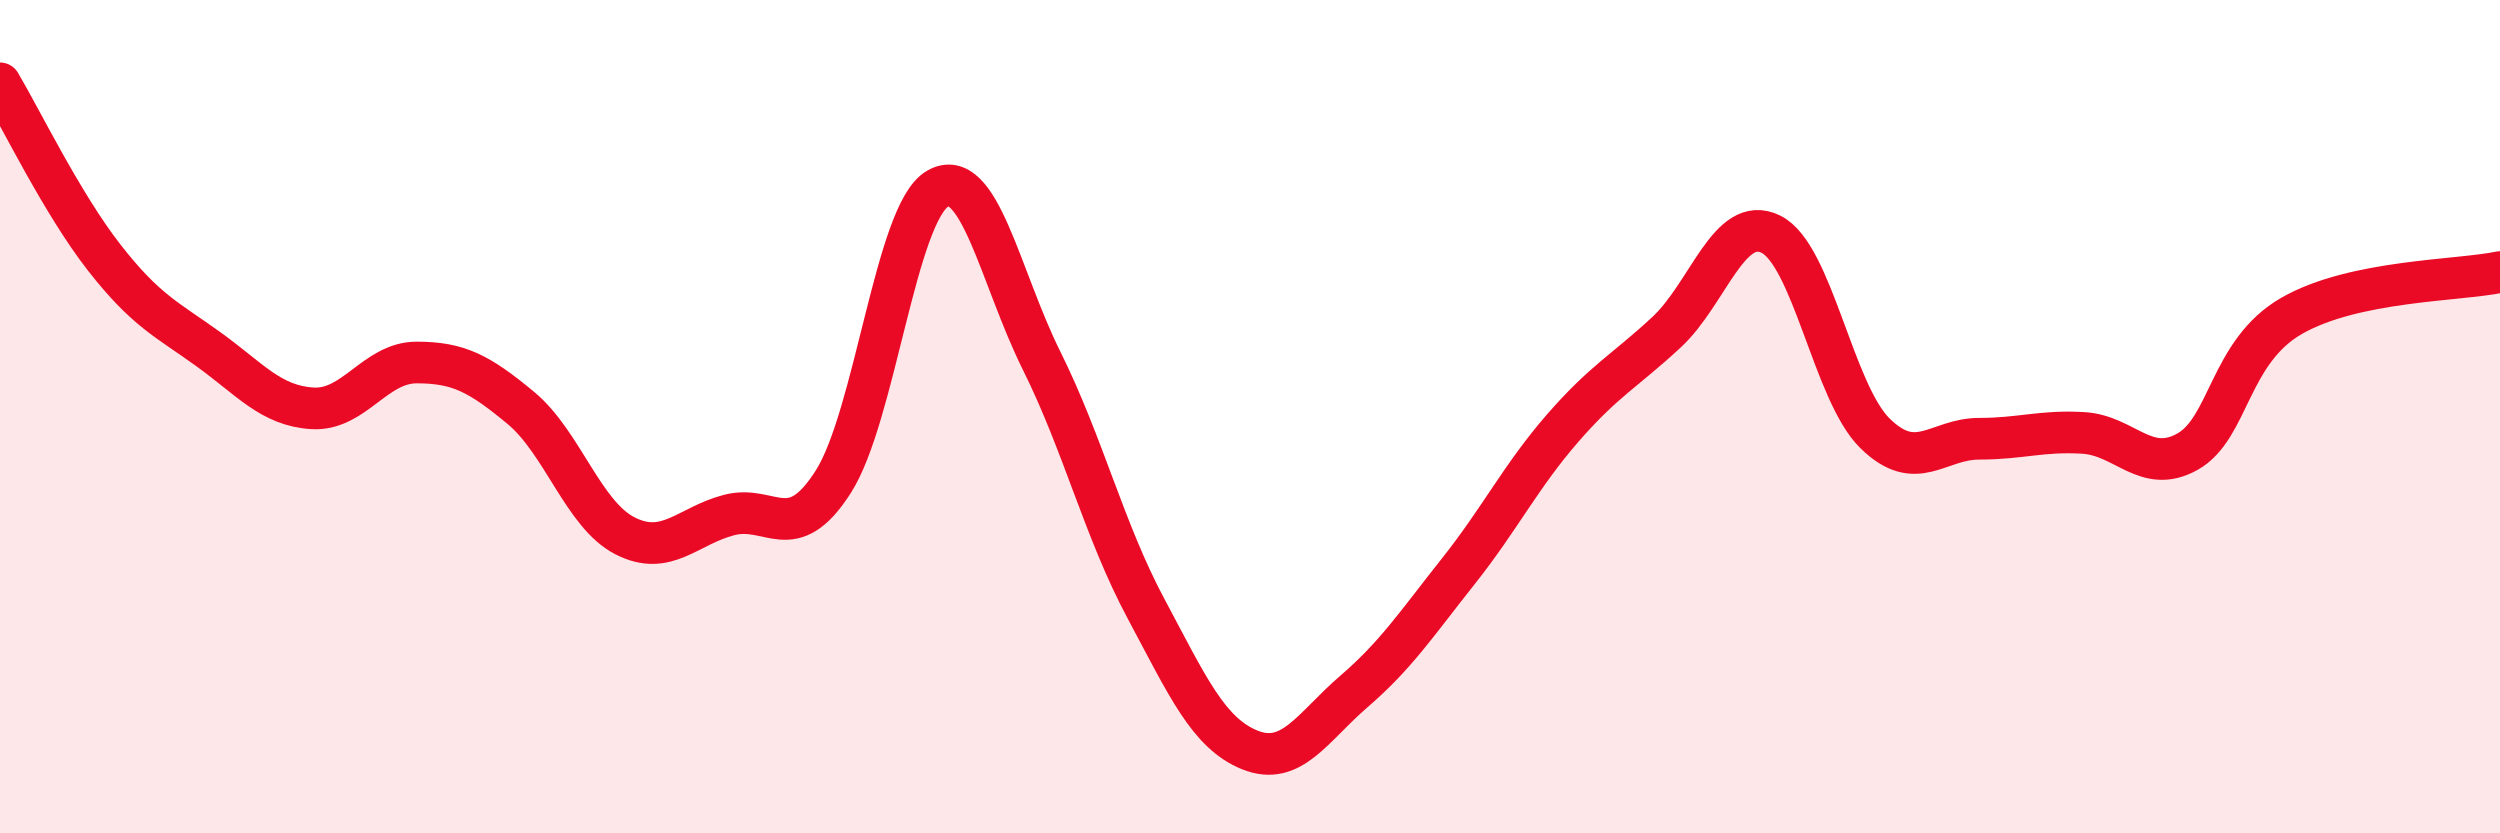 
    <svg width="60" height="20" viewBox="0 0 60 20" xmlns="http://www.w3.org/2000/svg">
      <path
        d="M 0,2 C 0.5,2.84 1.5,4.9 2.5,6.18 C 3.5,7.46 4,7.66 5,8.38 C 6,9.1 6.5,9.74 7.5,9.8 C 8.5,9.86 9,8.7 10,8.7 C 11,8.7 11.5,8.96 12.5,9.79 C 13.5,10.62 14,12.35 15,12.86 C 16,13.37 16.5,12.62 17.5,12.36 C 18.5,12.1 19,13.13 20,11.56 C 21,9.99 21.5,5.11 22.5,4.53 C 23.5,3.95 24,6.65 25,8.66 C 26,10.67 26.5,12.73 27.5,14.6 C 28.5,16.47 29,17.6 30,18 C 31,18.4 31.5,17.45 32.5,16.59 C 33.5,15.73 34,14.97 35,13.71 C 36,12.45 36.5,11.43 37.5,10.28 C 38.5,9.13 39,8.9 40,7.97 C 41,7.04 41.5,5.13 42.5,5.62 C 43.5,6.11 44,9.42 45,10.4 C 46,11.38 46.5,10.53 47.5,10.53 C 48.5,10.53 49,10.33 50,10.39 C 51,10.45 51.5,11.4 52.5,10.84 C 53.5,10.28 53.5,8.44 55,7.58 C 56.5,6.72 59,6.74 60,6.53L60 20L0 20Z"
        fill="#EB0A25"
        opacity="0.1"
        stroke-linecap="round"
        stroke-linejoin="round"
      />
      <path
        d="M 0,2 C 0.5,2.84 1.5,4.9 2.5,6.18 C 3.5,7.46 4,7.66 5,8.38 C 6,9.1 6.5,9.74 7.5,9.8 C 8.5,9.86 9,8.7 10,8.7 C 11,8.7 11.5,8.96 12.5,9.79 C 13.5,10.62 14,12.35 15,12.86 C 16,13.37 16.5,12.62 17.5,12.36 C 18.5,12.1 19,13.13 20,11.56 C 21,9.99 21.5,5.11 22.5,4.53 C 23.5,3.95 24,6.65 25,8.66 C 26,10.67 26.5,12.73 27.5,14.6 C 28.5,16.47 29,17.6 30,18 C 31,18.4 31.5,17.45 32.5,16.59 C 33.5,15.73 34,14.97 35,13.71 C 36,12.45 36.5,11.43 37.5,10.28 C 38.5,9.13 39,8.9 40,7.97 C 41,7.04 41.5,5.13 42.5,5.62 C 43.5,6.11 44,9.42 45,10.4 C 46,11.38 46.5,10.53 47.5,10.53 C 48.5,10.53 49,10.33 50,10.39 C 51,10.45 51.5,11.4 52.5,10.84 C 53.5,10.28 53.5,8.44 55,7.58 C 56.5,6.72 59,6.74 60,6.53"
        stroke="#EB0A25"
        stroke-width="1"
        fill="none"
        stroke-linecap="round"
        stroke-linejoin="round"
      />
    </svg>
  